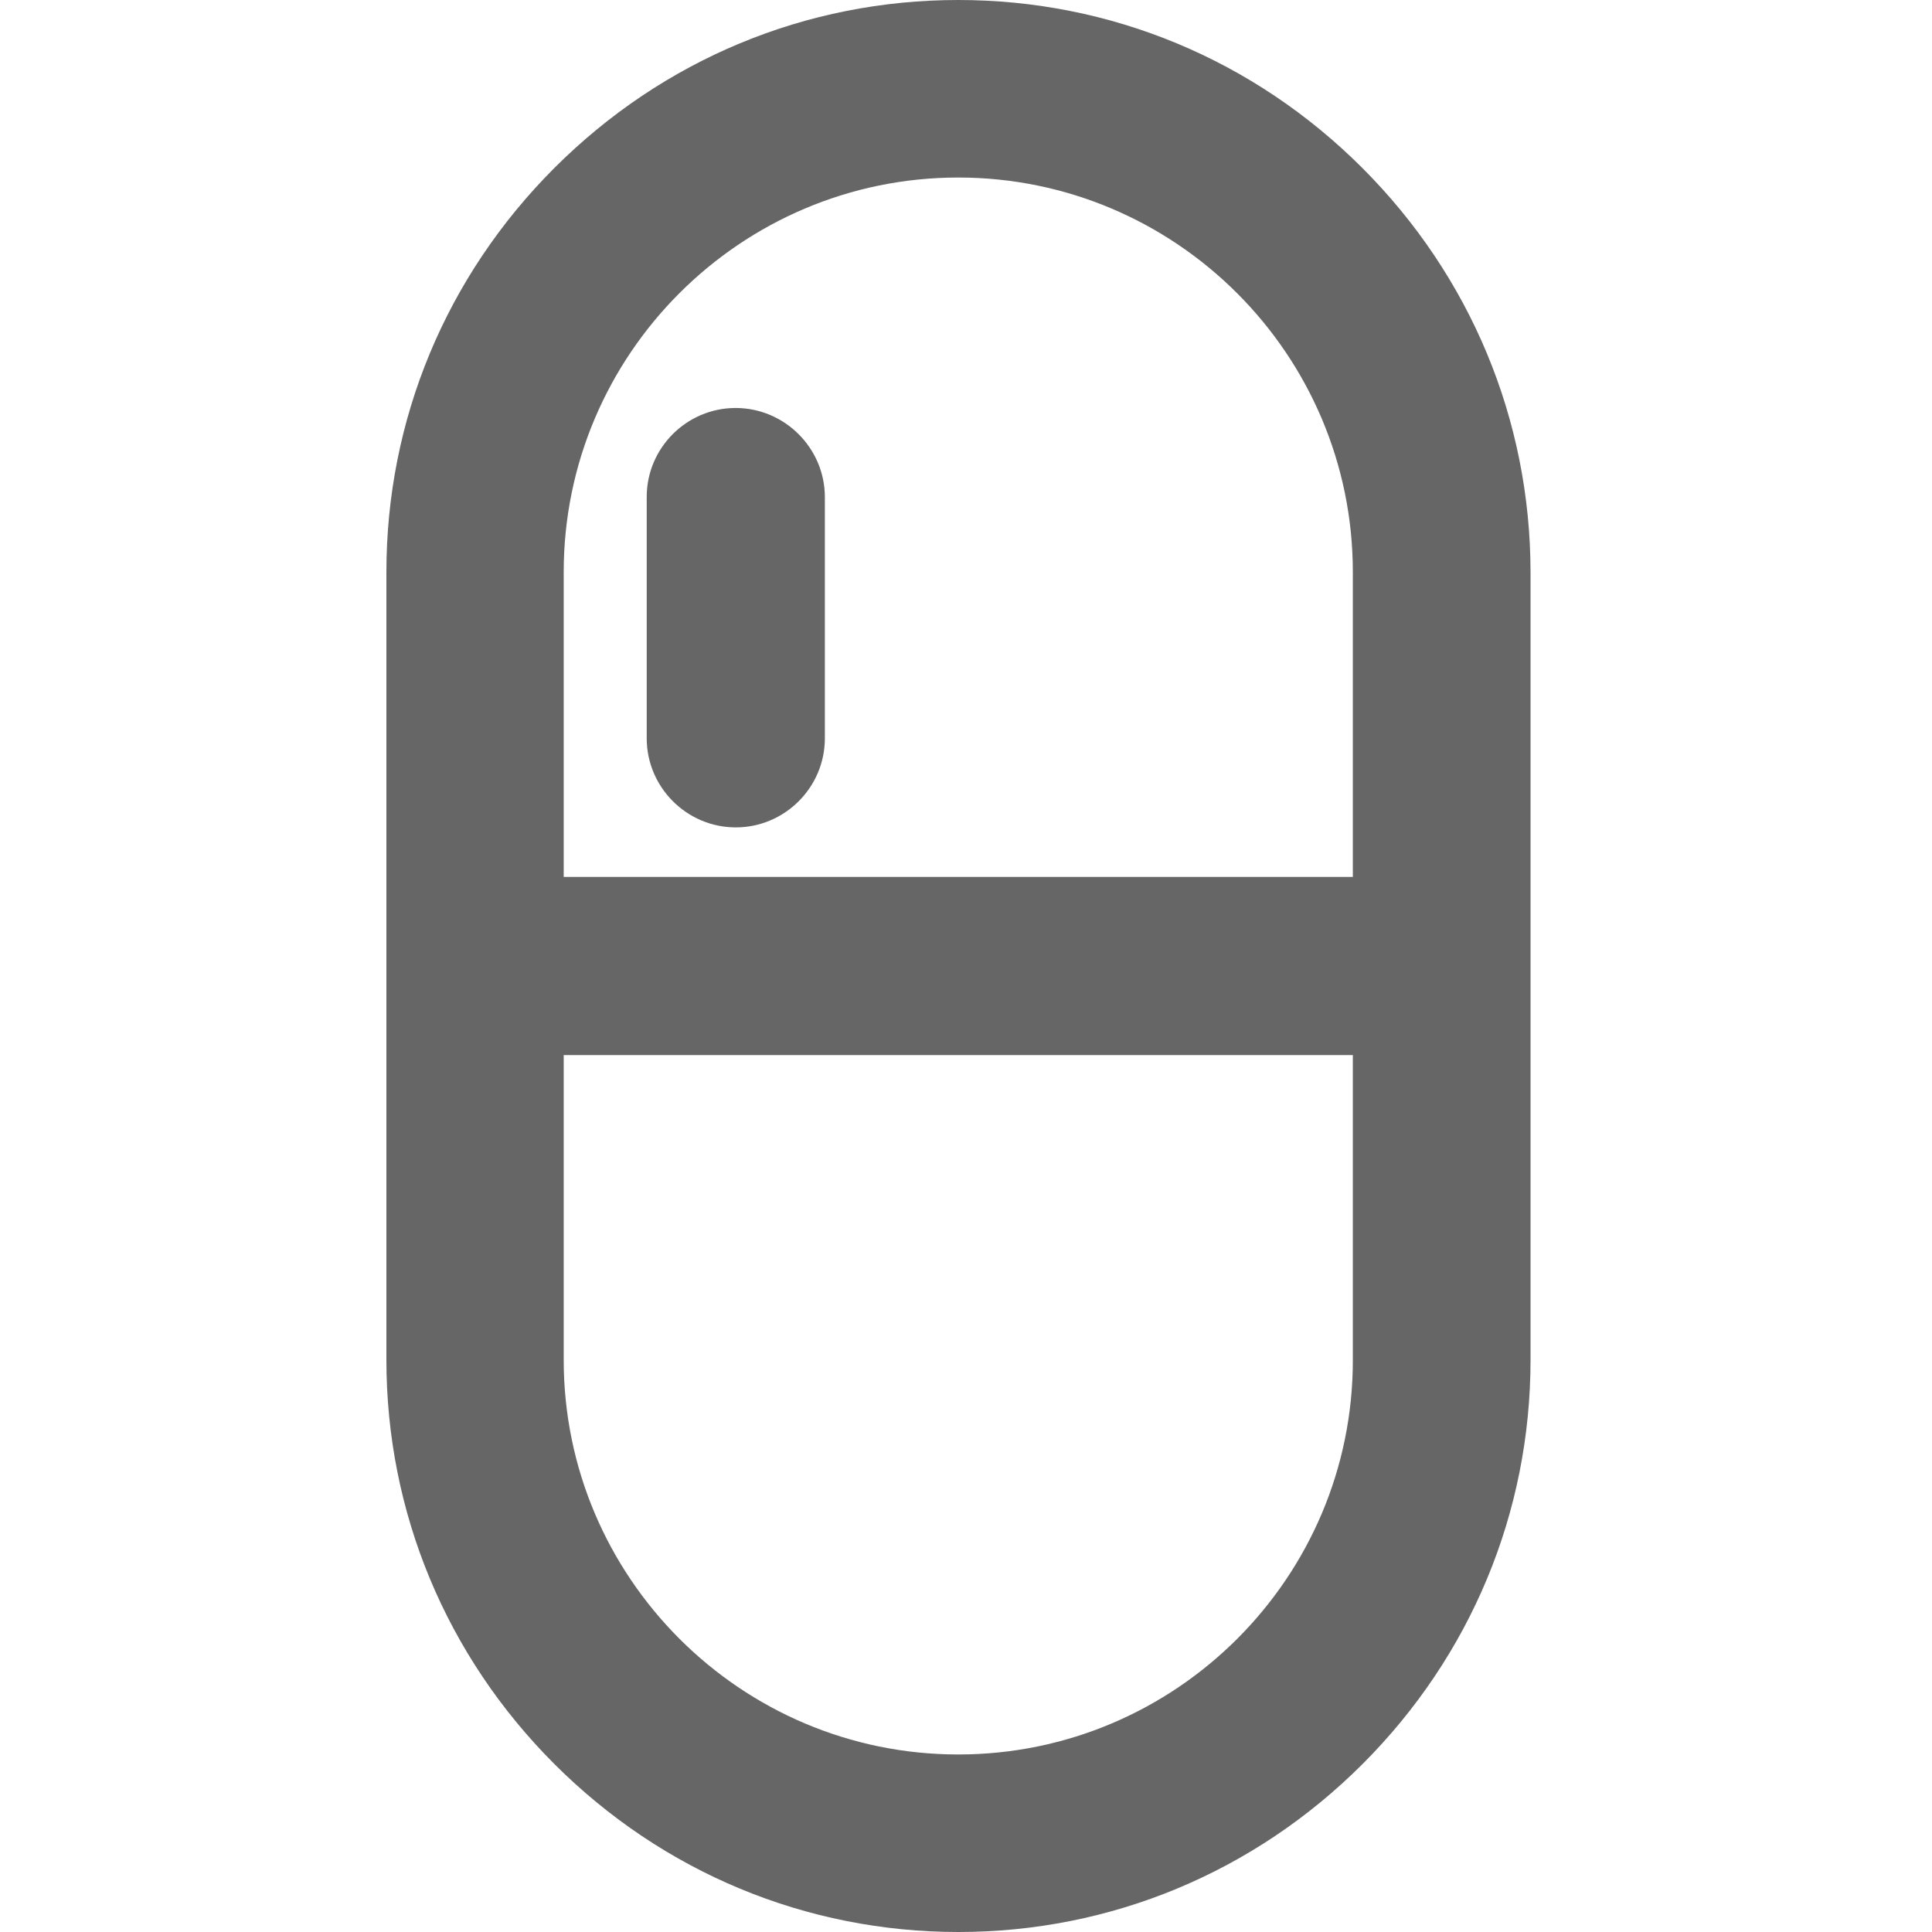 <svg xmlns="http://www.w3.org/2000/svg" xmlns:xlink="http://www.w3.org/1999/xlink" fill="none" version="1.1" width="35" height="35" viewBox="0 0 35 35"><defs><clipPath id="master_svg0_19_0626"><rect x="0" y="0" width="35" height="35" rx="0"/></clipPath></defs><g clip-path="url(#master_svg0_19_0626)"><g><path d="M17.36,0C20.121,0,22.718,1.081,24.68,3.043C26.642,5.006,27.724,7.606,27.727,10.364L27.727,24.636C27.727,27.398,26.646,29.994,24.684,31.957C22.722,33.919,20.121,35,17.364,35C14.602,35,12.006,33.919,10.043,31.957C8.081,29.994,7,27.394,7,24.636L7,10.364C7,7.602,8.081,5.006,10.043,3.043C12.006,1.081,14.598,0,17.36,0ZM24.508,10.364C24.508,6.423,21.3,3.216,17.36,3.216C13.42,3.216,10.212,6.42,10.212,10.364L10.212,15.886L24.508,15.886L24.508,10.364ZM14.943,9.005C14.943,8.119,14.215,7.391,13.326,7.391C12.437,7.391,11.712,8.119,11.716,9.008L11.716,13.376C11.716,14.261,12.44,14.989,13.33,14.989C14.215,14.989,14.943,14.265,14.943,13.376L14.943,9.005ZM10.212,24.636C10.212,28.576,13.42,31.784,17.36,31.784C21.304,31.784,24.512,28.576,24.508,24.636L24.508,19.114L10.212,19.114L10.212,24.636Z" fill-rule="evenodd" fill="#666666" fill-opacity="1" style="mix-blend-mode:passthrough"/></g></g></svg>